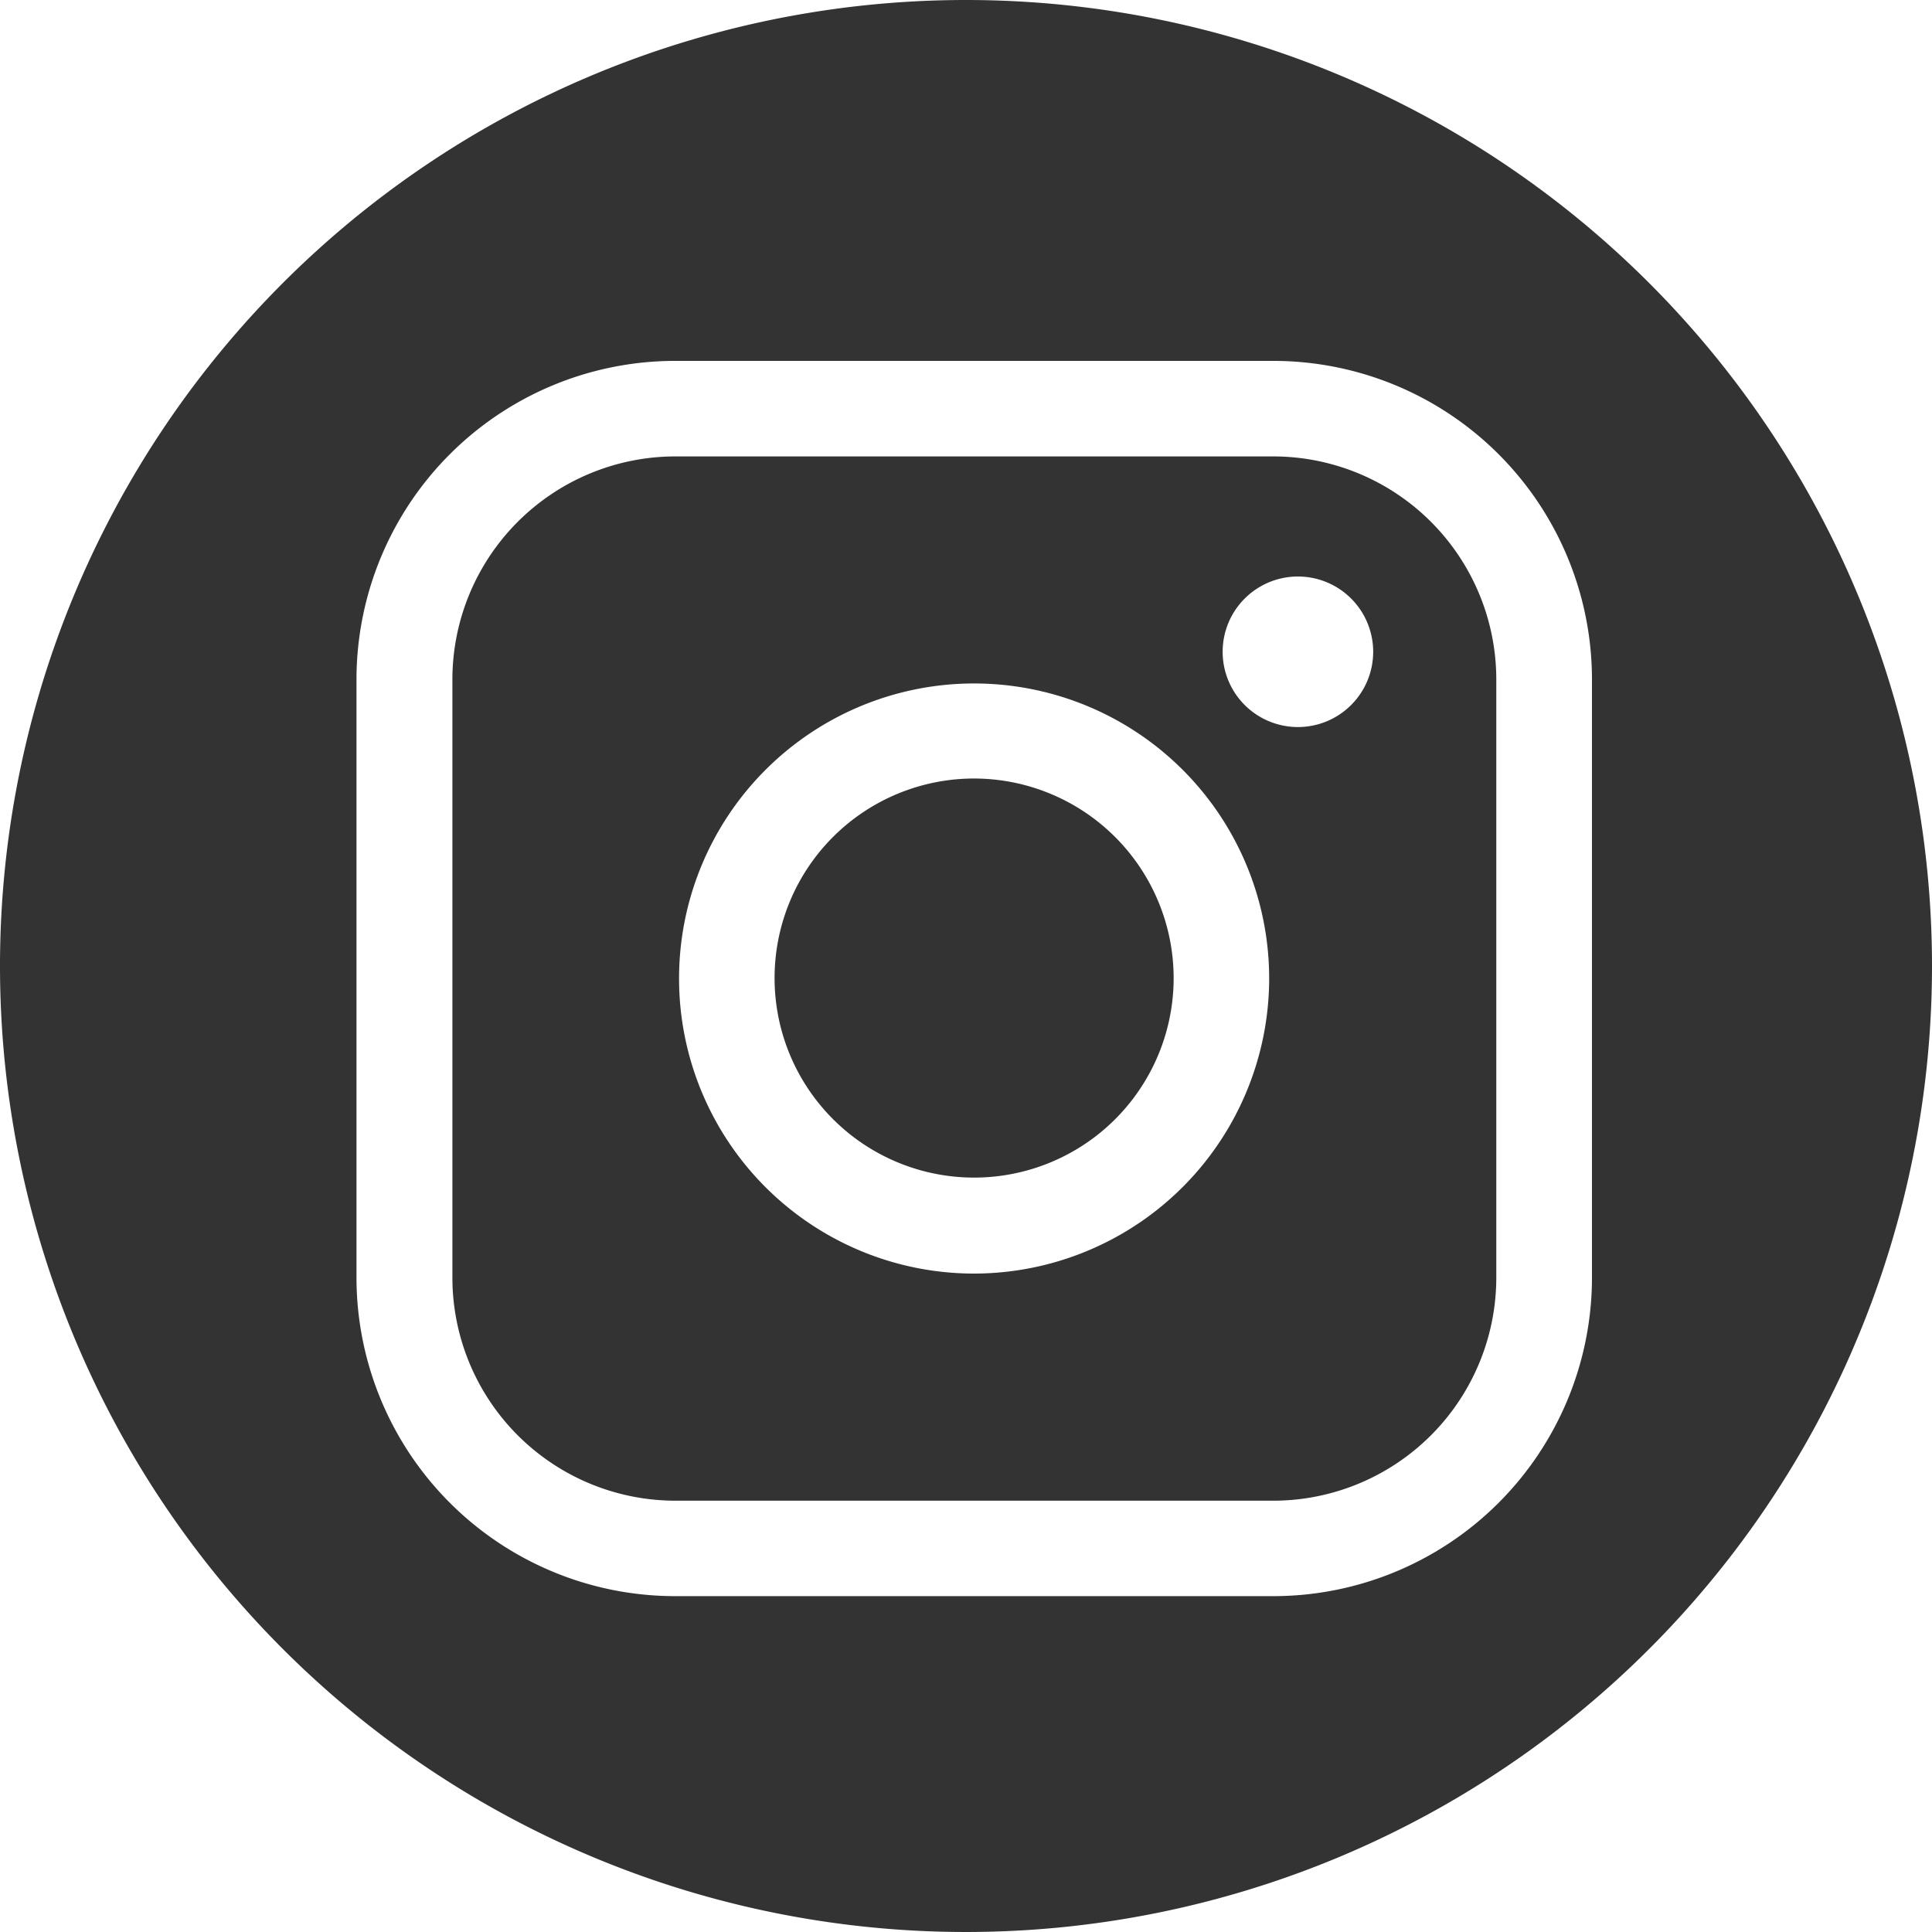 <svg xmlns="http://www.w3.org/2000/svg" width="25" height="25" viewBox="0 0 25 25">
  <g id="グループ_185" data-name="グループ 185" transform="translate(-1884 23851)">
    <path id="パス_36" data-name="パス 36" d="M64.94,54.832H57.2a2.888,2.888,0,0,0-2.884,2.884v7.745A2.888,2.888,0,0,0,57.2,68.345H64.94a2.888,2.888,0,0,0,2.884-2.884V57.716a2.888,2.888,0,0,0-2.884-2.884M61.067,65.406a3.818,3.818,0,1,1,3.818-3.818,3.822,3.822,0,0,1-3.818,3.818m4.19-7.072a.974.974,0,1,1,.974-.974.974.974,0,0,1-.974.974" transform="translate(1835.538 -23899.926)" fill="#333"/>
    <path id="パス_37" data-name="パス 37" d="M95.65,93.59a2.582,2.582,0,1,0,2.582,2.582A2.585,2.585,0,0,0,95.65,93.59" transform="translate(1800.955 -23934.516)" fill="#333"/>
    <path id="パス_38" data-name="パス 38" d="M12.5,0A12.5,12.5,0,1,0,25,12.5,12.5,12.5,0,0,0,12.5,0m8.1,16.534a4.124,4.124,0,0,1-4.12,4.12H8.733a4.124,4.124,0,0,1-4.12-4.12V8.79a4.124,4.124,0,0,1,4.12-4.12h7.745A4.124,4.124,0,0,1,20.6,8.79Z" transform="translate(1884 -23851)" fill="#333"/>
  </g>
</svg>

